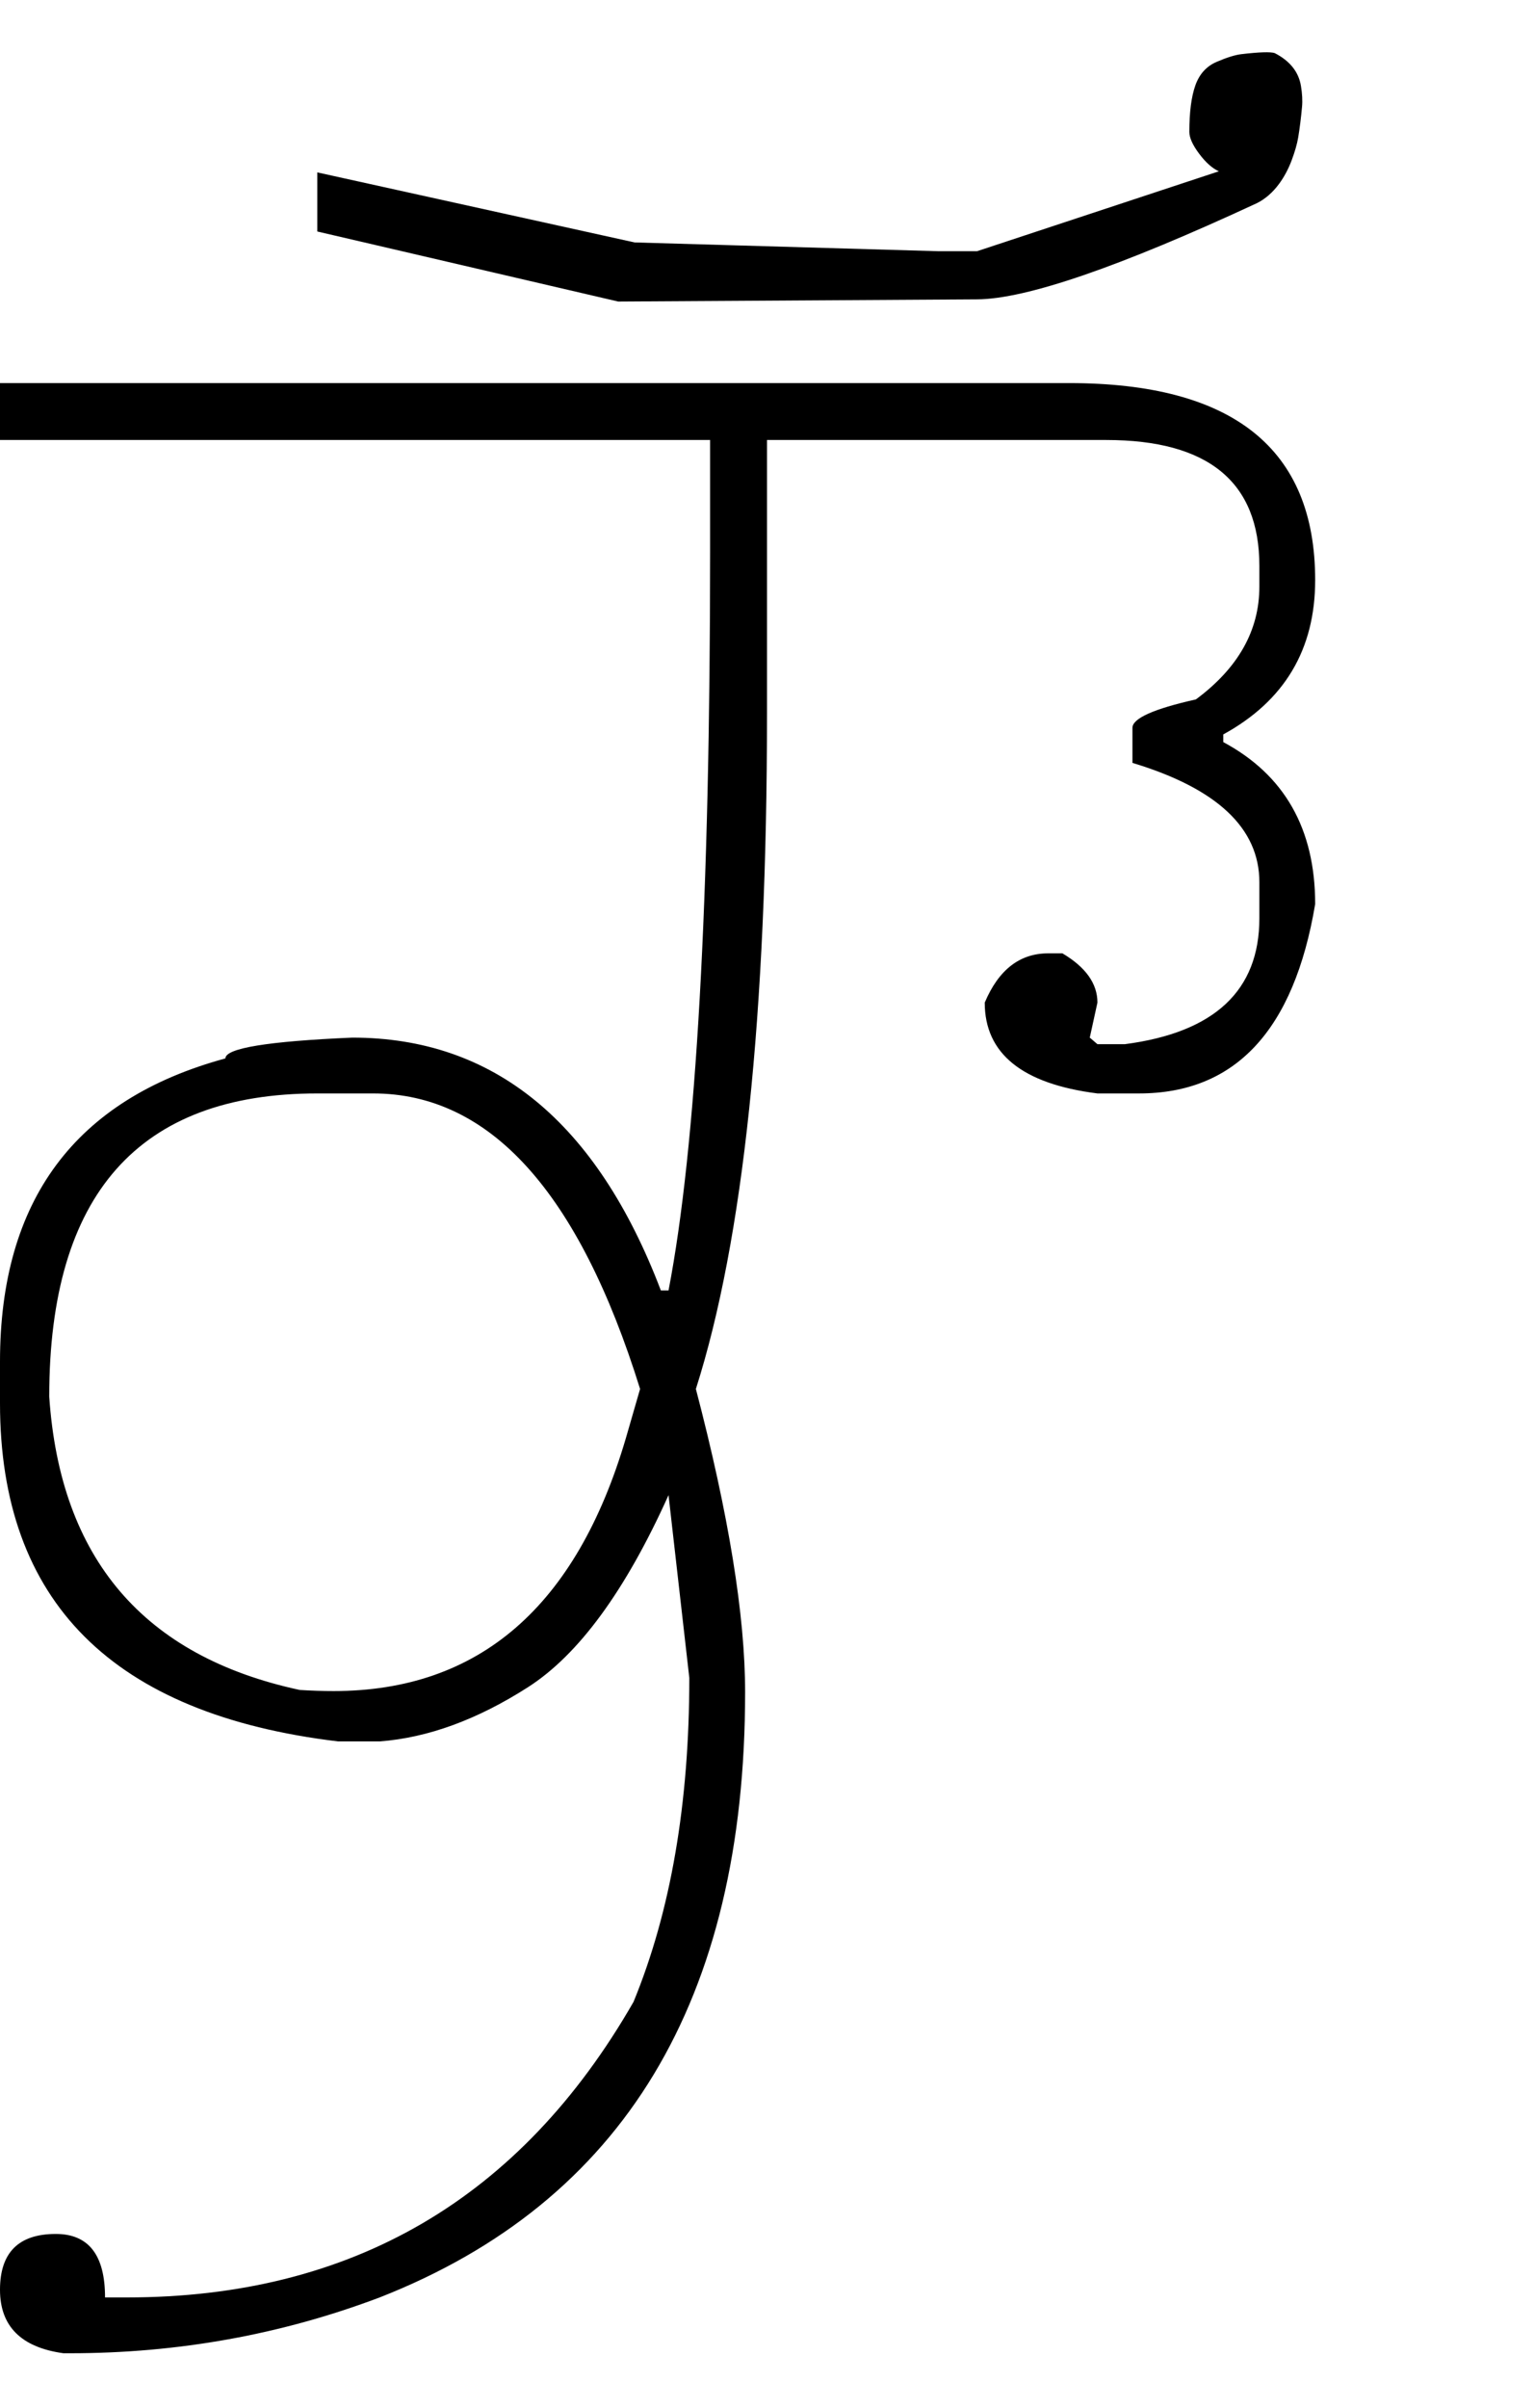 <?xml version="1.0" encoding="UTF-8" standalone="no"?>
<svg
   xmlns:dc="http://purl.org/dc/elements/1.1/"
   xmlns:cc="http://creativecommons.org/ns#"
   xmlns:rdf="http://www.w3.org/1999/02/22-rdf-syntax-ns#"
   xmlns:svg="http://www.w3.org/2000/svg"
   xmlns="http://www.w3.org/2000/svg"
   xmlns:sodipodi="http://sodipodi.sourceforge.net/DTD/sodipodi-0.dtd"
   xmlns:inkscape="http://www.inkscape.org/namespaces/inkscape"
   id="svg2"
   sodipodi:version="0.32"
   inkscape:version="0.46"
   width="1402"
   height="2200"
   sodipodi:docname="AI-.svg"
   inkscape:output_extension="org.inkscape.output.svg.inkscape"
   version="1.0">
  <defs
     id="defs9">
    <inkscape:perspective
       sodipodi:type="inkscape:persp3d"
       inkscape:vp_x="0 : 526.18109 : 1"
       inkscape:vp_y="0 : 1000 : 0"
       inkscape:vp_z="744.09448 : 526.18109 : 1"
       inkscape:persp3d-origin="372.04724 : 350.78739 : 1"
       id="perspective13" />
  </defs>
  <sodipodi:namedview
     inkscape:window-height="718"
     inkscape:window-width="641"
     inkscape:pageshadow="2"
     inkscape:pageopacity="0.0"
     guidetolerance="10.0"
     gridtolerance="10.0"
     objecttolerance="10.0"
     borderopacity="1.0"
     bordercolor="#666666"
     pagecolor="#ffffff"
     id="base"
     showgrid="false"
     inkscape:zoom="0.46942014"
     inkscape:cx="1375.4128"
     inkscape:cy="27.693742"
     inkscape:window-x="50"
     inkscape:window-y="25"
     inkscape:current-layer="svg2" />
  <path
     id="path2391"
     d="M 0,350 L 977,350 C 1127,350 1202,410 1202,530 C 1202,593.333 1174,640.333 1118,671 L 1118,678 C 1174,708 1202,757.333 1202,826 C 1182.667,941.333 1129,999 1041,999 L 1003,999 C 934.333,990.333 900,962.667 900,916 C 912.667,886 932,871 958,871 L 971,871 C 992.333,883.667 1003,898.667 1003,916 L 996,948 L 1003,954 L 1028,954 C 1110,943.333 1151,905 1151,839 L 1151,806 C 1151,756.667 1112.333,720.333 1035,697 L 1035,665 C 1035,656.333 1054.333,647.667 1093,639 C 1131.667,610.333 1151,576 1151,536 L 1151,517 C 1151,440.333 1104.333,402 1011,402 L 701,402 L 701,652 C 701,927.333 679.333,1133 636,1269 C 666,1383.667 681,1476 681,1546 C 681,1827.333 569.667,2011.667 347,2099 C 257,2133 162.667,2150 64,2150 L 58,2150 C 19.333,2144.667 0,2125.333 0,2092 C 0,2058 17,2041 51,2041 C 81,2041 96,2060.333 96,2099 L 116,2099 C 321.333,2099 475.667,2009 579,1829 C 613,1746.333 630,1647.667 630,1533 L 611,1366 C 571.667,1453.333 528.833,1511.833 482.5,1541.5 C 436.167,1571.167 391,1587.667 347,1591 L 309,1591 C 103,1566.333 0,1463.333 0,1282 L 0,1244 C 0,1096.667 68.667,1004.333 206,967 C 206,957.667 244.667,951.333 322,948 C 451.333,948 545.333,1025 604,1179 L 611,1179 C 636.333,1047.667 649,822.667 649,504 L 649,402 L 0,402 L 0,350 zM 45,1276 C 55,1424 131.333,1513.333 274,1544 C 284.667,1544.667 295,1545 305,1545 C 437.667,1545 526.667,1468 572,1314 L 585,1269 C 529,1089 447.667,999 341,999 L 290,999 C 126.667,999 45,1091.333 45,1276 zM 893,273.5 L 565,275.5 L 290,211.5 L 290,157.5 L 580,221.5 L 857,229.5 L 893,229.5 L 1114,156.5 C 1108,153.833 1102,148.5 1096,140.5 C 1090,132.5 1087,125.833 1087,120.5 C 1087,102.5 1088.833,88.333 1092.5,78 C 1096.167,67.667 1102.667,60.5 1112,56.5 C 1121.333,52.5 1128.833,50.167 1134.5,49.5 C 1150.883,47.574 1161.05,47.24 1165,48.5 C 1178.869,55.62 1186.869,65.62 1189,78.5 C 1190.175,85.607 1190.508,91.94 1190,97.5 C 1189.053,107.846 1187.887,117.18 1186.5,125.5 C 1185.5,131.5 1183.5,138.5 1180.5,146.5 C 1177.5,154.5 1173.667,161.667 1169,168 C 1163.278,175.767 1156.611,181.6 1149,185.5 C 1023.237,243.893 937.904,273.226 893,273.5 z" />
</svg>
